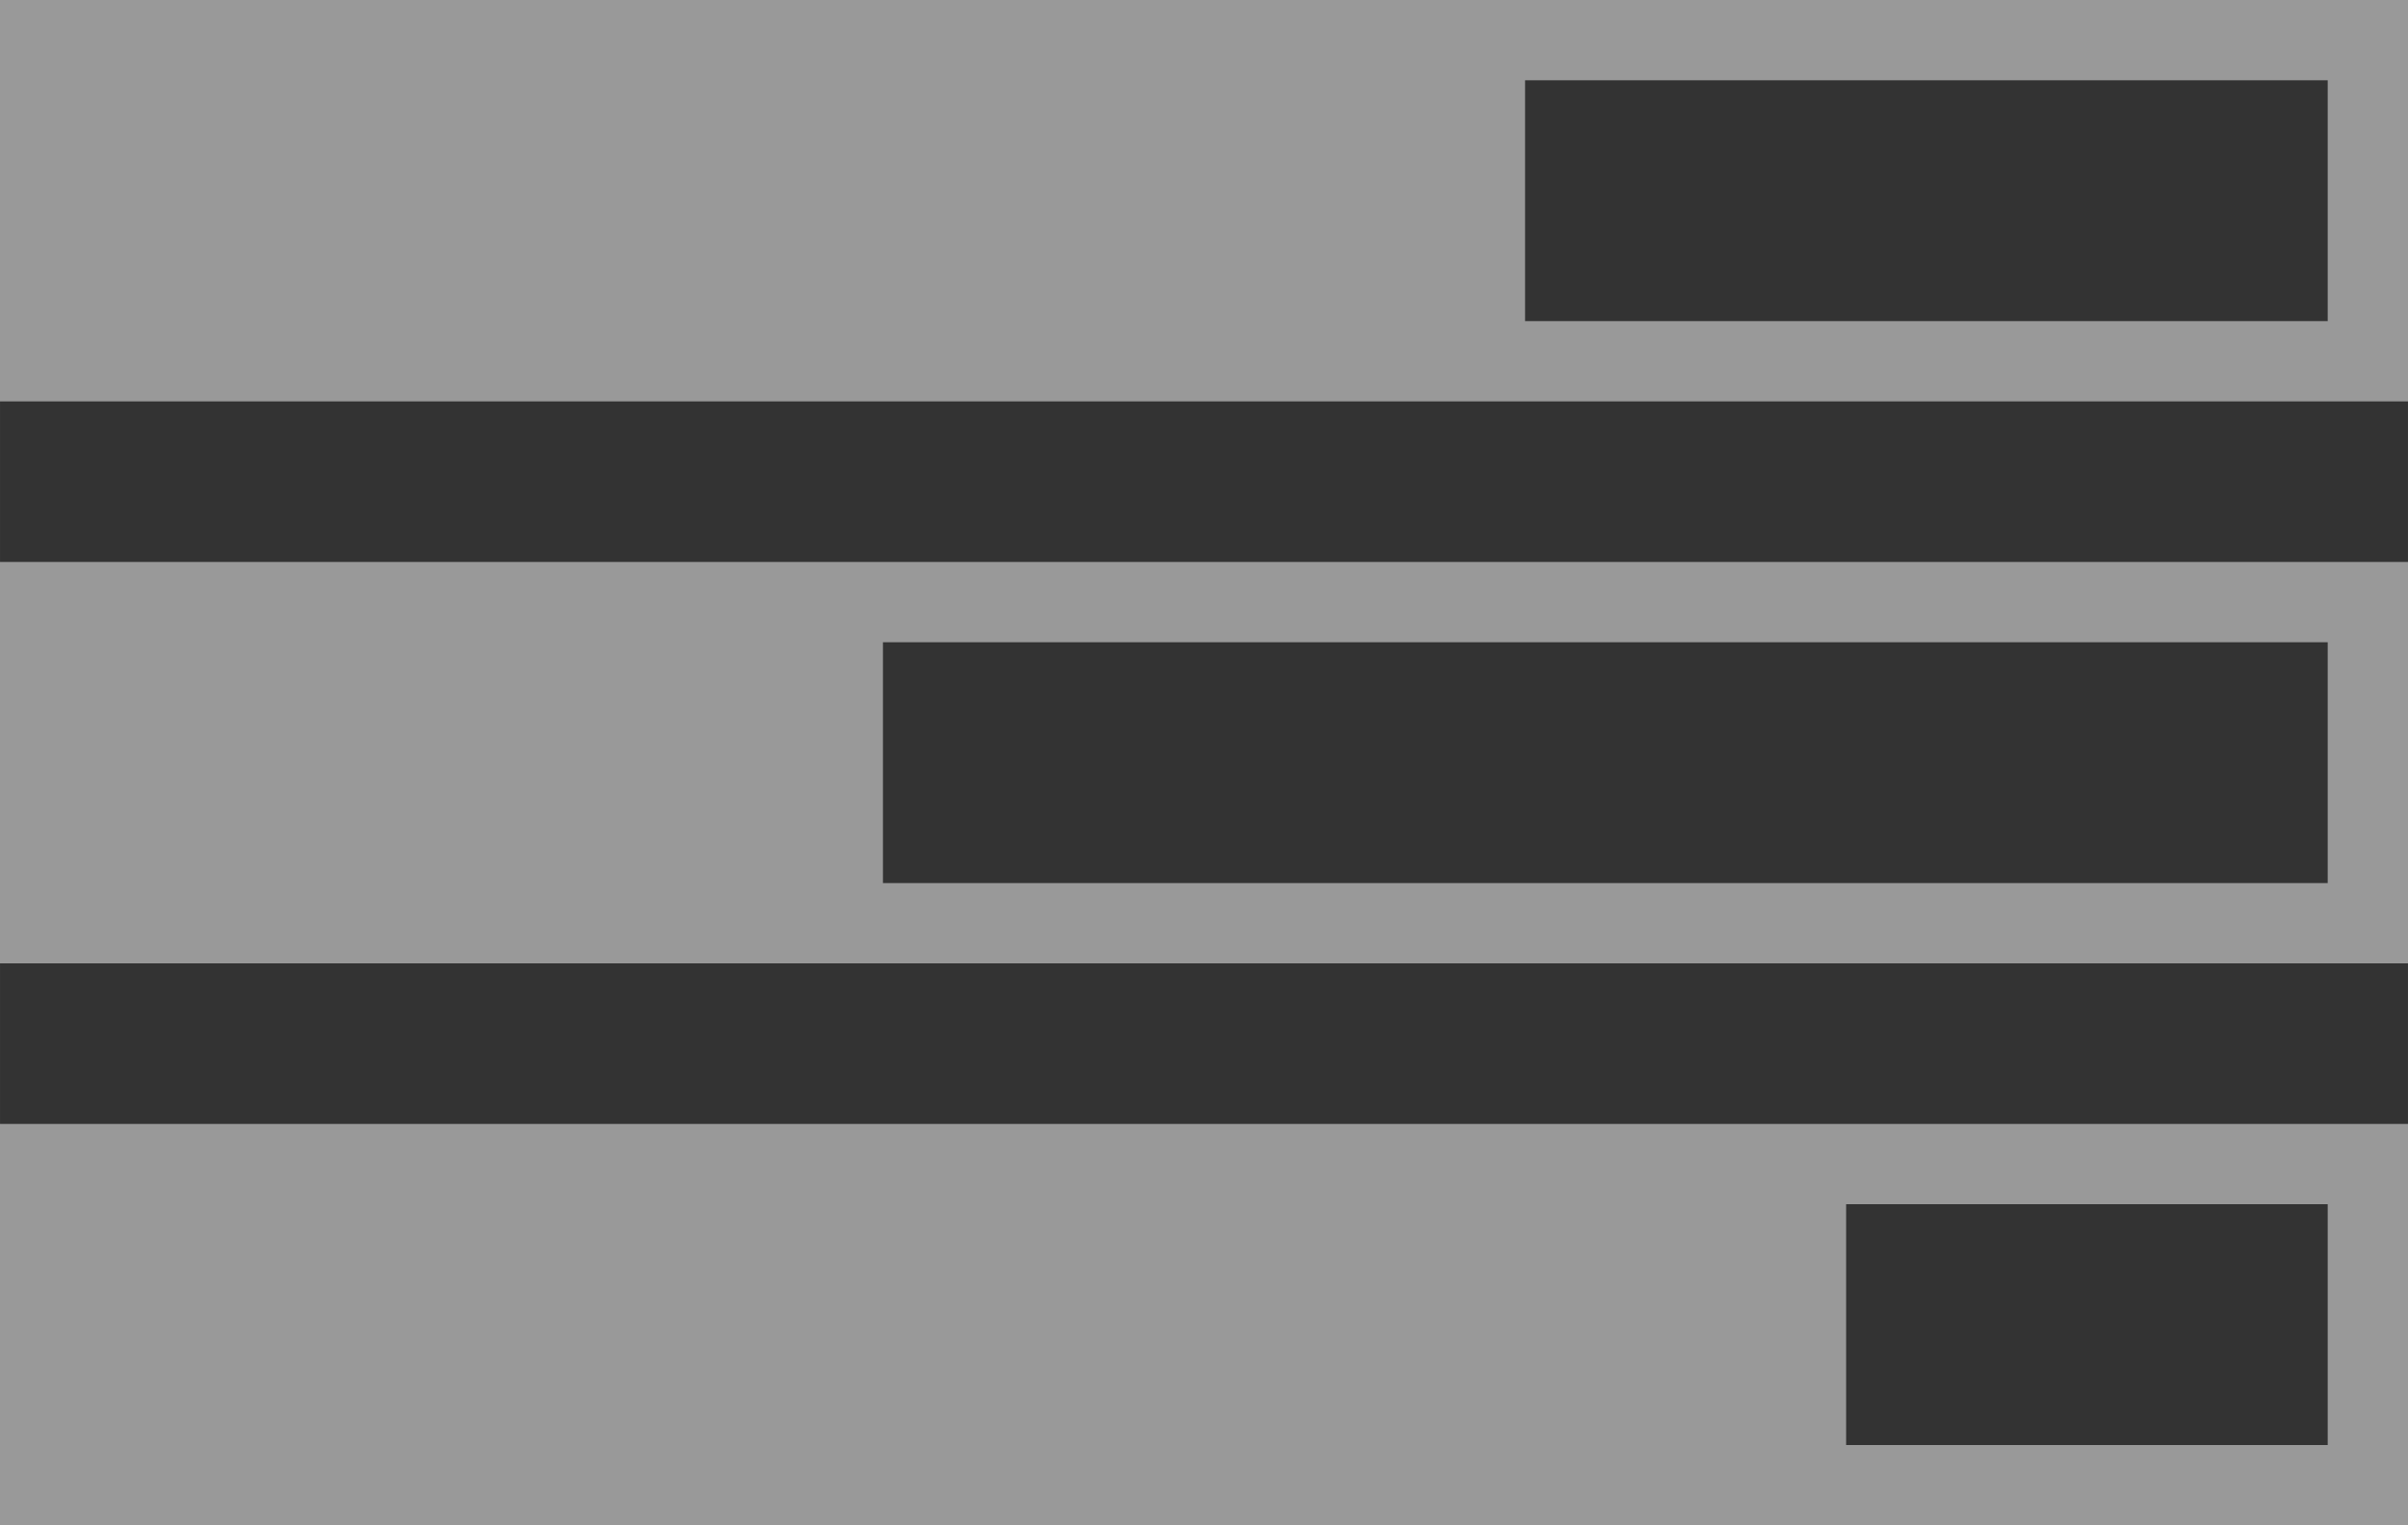<svg xmlns="http://www.w3.org/2000/svg" width="49.998" height="31.665" viewBox="0 0 30 19">
    <rect x="0" y="0" width="30" height="19" fill="#333333" stroke="none"/>
    <path fill="#ffffff" opacity="0.5" d="M20.985,19H0V14H30v5H20.985ZM29,15H23v3h6V15ZM17.882,12H0V7H30v5H17.882ZM29,8H11v3H29V8ZM17.882,5H0V0H30V5H17.882ZM29,1H19V4H29V1Z"/>
</svg>
